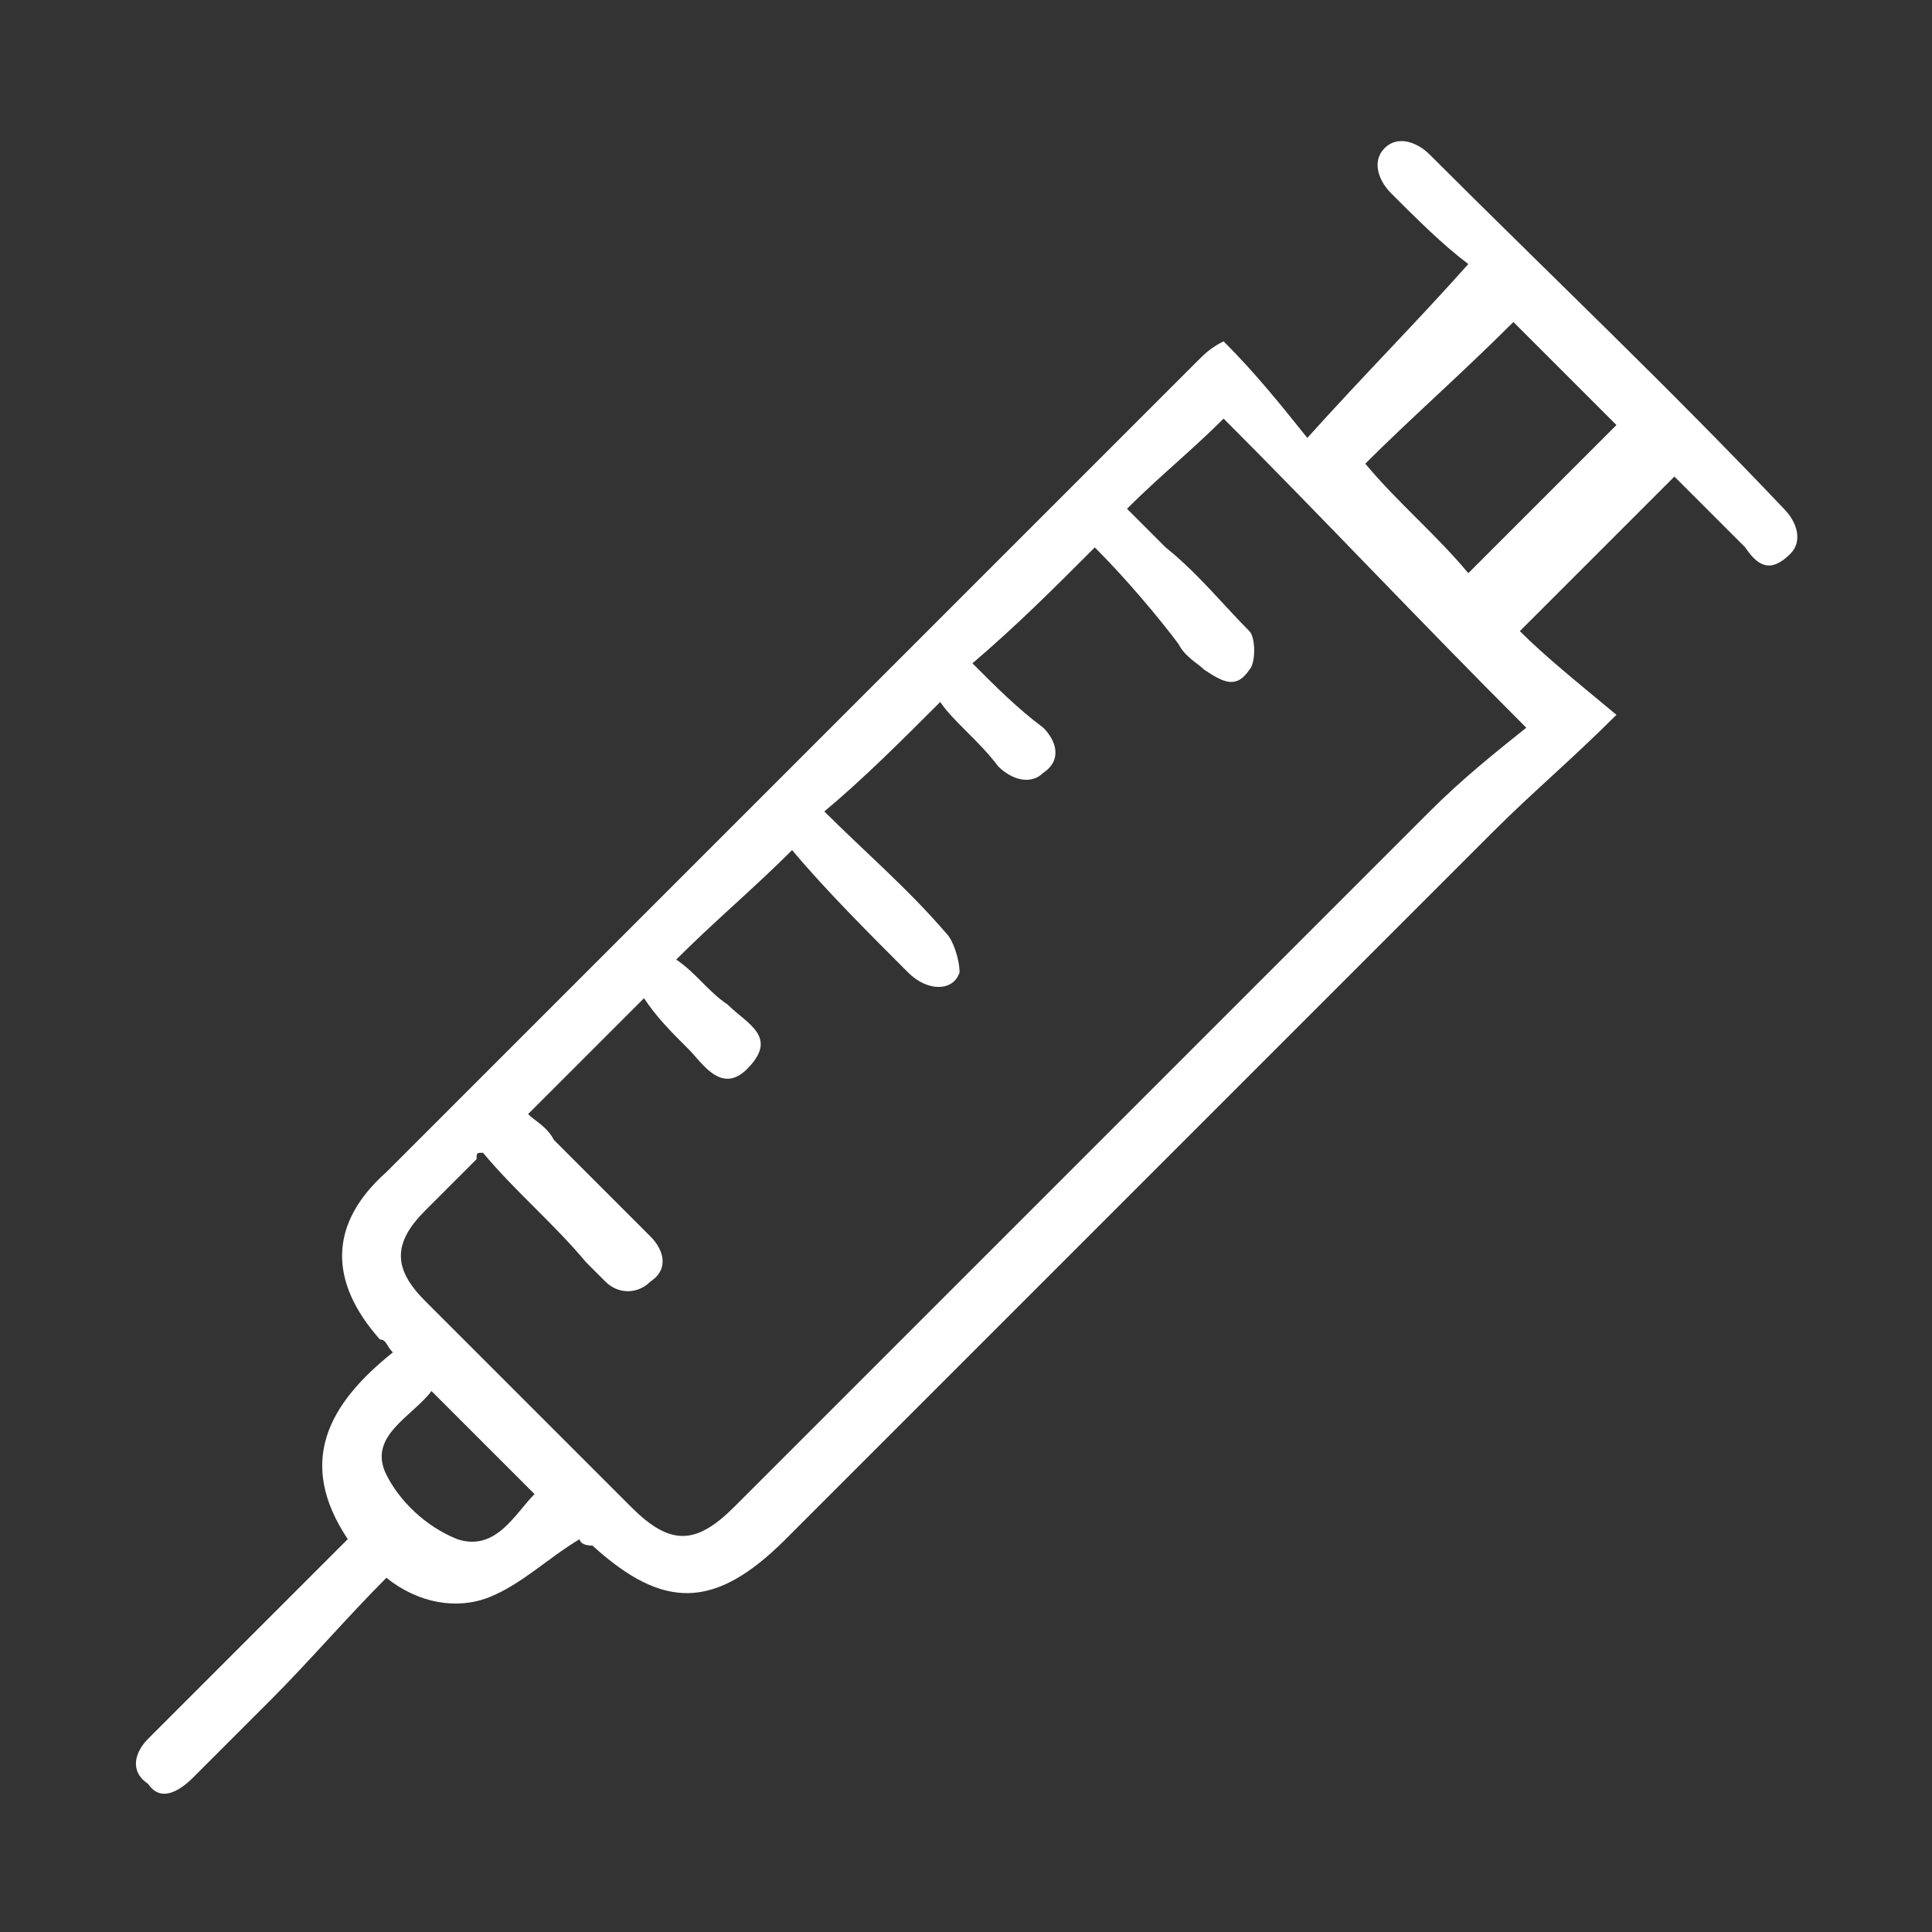 <?xml version="1.0" encoding="utf-8"?>
<!-- Generator: Adobe Illustrator 26.0.1, SVG Export Plug-In . SVG Version: 6.00 Build 0)  -->
<svg version="1.2" baseProfile="tiny" id="Capa_1" xmlns="http://www.w3.org/2000/svg" xmlns:xlink="http://www.w3.org/1999/xlink"
	 x="0px" y="0px" viewBox="0 0 30 30" overflow="visible" xml:space="preserve">
<rect x="0" y="0" width="30" height="30" fill="#333333" stroke="none"/>
<g id="_x35_cFztQ_1_">
	<g>
		<path fill="#FFFFFF" d="M5.4,23.9c-0.8-1.2-0.3-2.1,0.7-2.9C6,20.9,6,20.8,5.9,20.8C5.1,19.9,5.1,19,6,18.2
			c1.9-1.9,3.8-3.8,5.6-5.6c2.3-2.3,4.7-4.7,7-7c0.1-0.1,0.2-0.2,0.4-0.3c0.5,0.5,0.9,1,1.3,1.5c0.9-1,1.7-1.8,2.5-2.7
			C22.4,3.8,22,3.4,21.6,3c-0.2-0.2-0.3-0.5-0.1-0.7s0.5-0.1,0.7,0.1C24,4.2,25.9,6,27.7,7.9c0.2,0.2,0.3,0.5,0.1,0.7
			c-0.3,0.3-0.5,0.2-0.7-0.1c-0.4-0.4-0.8-0.8-1.1-1.1c-0.8,0.8-1.6,1.6-2.4,2.4c0.4,0.4,0.9,0.8,1.5,1.3c-0.7,0.7-1.3,1.2-1.9,1.8
			c-3.7,3.7-7.3,7.3-11,11c-1.1,1.1-1.9,1.1-3,0.1C9,24,9,23.9,9,23.9c-0.5,0.3-0.9,0.7-1.4,0.9C7.1,25,6.5,24.9,6,24.5
			c-0.6,0.6-1.2,1.3-1.8,1.9c-0.4,0.4-0.8,0.8-1.2,1.2c-0.2,0.2-0.5,0.4-0.7,0.1c-0.3-0.2-0.2-0.5,0-0.7c1-1,2-2,2.9-2.9
			C5.3,24,5.4,23.9,5.4,23.9z M15.1,10.3c0.4,0.4,0.7,0.7,1.1,1c0.2,0.2,0.3,0.5,0,0.7c-0.2,0.2-0.5,0.1-0.7-0.1
			c-0.3-0.4-0.7-0.7-0.9-1c-0.6,0.6-1.2,1.2-1.8,1.7c0.6,0.6,1.3,1.2,1.9,1.9c0.1,0.1,0.2,0.4,0.2,0.6c-0.1,0.3-0.5,0.3-0.8,0
			c-0.6-0.6-1.3-1.3-1.8-1.9c-0.6,0.6-1.2,1.1-1.8,1.7c0.3,0.2,0.5,0.5,0.8,0.7c0.3,0.3,0.8,0.5,0.3,1c-0.4,0.4-0.7-0.1-0.9-0.3
			c-0.3-0.3-0.5-0.5-0.7-0.8c-0.6,0.6-1.2,1.2-1.8,1.8c0.1,0.1,0.3,0.2,0.4,0.4c0.5,0.5,1,1,1.5,1.5c0.2,0.2,0.3,0.5,0,0.7
			c-0.2,0.2-0.5,0.2-0.7,0c-0.1-0.1-0.2-0.2-0.3-0.3C8.6,19,8,18.5,7.5,17.9c-0.1,0-0.1,0-0.1,0.1c-0.3,0.3-0.5,0.5-0.8,0.8
			c-0.5,0.5-0.5,0.9,0,1.4c1.1,1.1,2.1,2.1,3.2,3.2c0.6,0.6,1,0.6,1.6,0c3.6-3.6,7.2-7.2,10.8-10.8c0.5-0.5,1-0.9,1.5-1.3
			C22,9.6,20.5,8,19,6.5c-0.5,0.5-1,0.9-1.5,1.4c0.2,0.2,0.4,0.4,0.6,0.6c0.5,0.4,0.9,0.9,1.3,1.3c0.1,0.1,0.1,0.5,0,0.6
			c-0.2,0.3-0.4,0.2-0.7,0c-0.1-0.1-0.3-0.2-0.4-0.4C18,9.6,17.5,9,17,8.5C16.3,9.2,15.8,9.7,15.1,10.3z M23.5,5
			c-0.8,0.8-1.6,1.5-2.3,2.2c0.5,0.6,1.1,1.1,1.6,1.7c0.8-0.8,1.5-1.5,2.3-2.3C24.6,6.1,24,5.5,23.5,5z M6.7,21.6
			c-0.3,0.4-1,0.7-0.7,1.3c0.2,0.4,0.6,0.8,1.1,1c0.6,0.2,0.9-0.4,1.2-0.7C7.8,22.7,7.3,22.2,6.7,21.6z"/>
	</g>
</g>
</svg>
